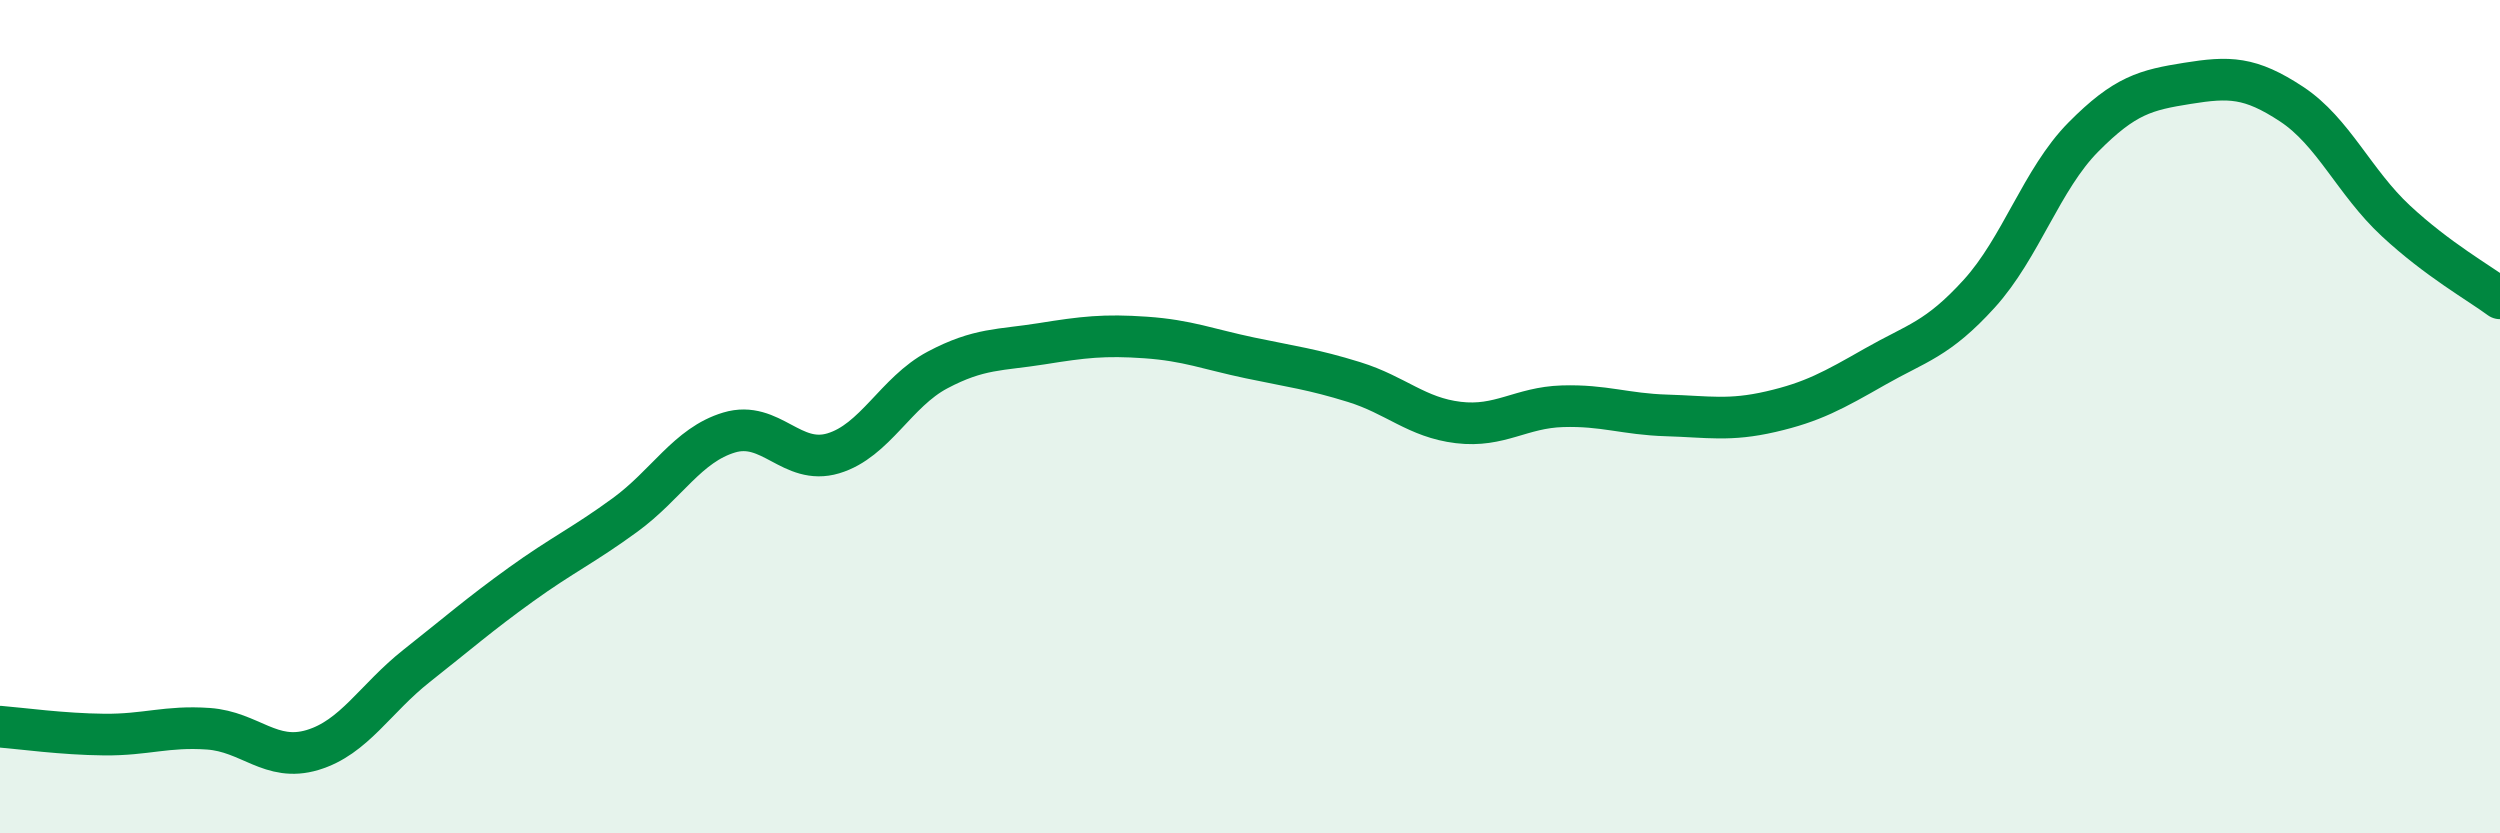 
    <svg width="60" height="20" viewBox="0 0 60 20" xmlns="http://www.w3.org/2000/svg">
      <path
        d="M 0,17.44 C 0.5,17.48 1.5,17.62 2.5,17.63 C 3.5,17.64 4,17.42 5,17.49 C 6,17.56 6.5,18.3 7.5,18 C 8.5,17.7 9,16.77 10,15.98 C 11,15.19 11.5,14.75 12.5,14.03 C 13.5,13.31 14,13.09 15,12.36 C 16,11.63 16.5,10.68 17.5,10.38 C 18.5,10.08 19,11.18 20,10.88 C 21,10.58 21.5,9.41 22.5,8.88 C 23.5,8.35 24,8.41 25,8.25 C 26,8.09 26.5,8.03 27.5,8.1 C 28.5,8.17 29,8.38 30,8.59 C 31,8.8 31.5,8.86 32.5,9.17 C 33.5,9.48 34,10.02 35,10.14 C 36,10.26 36.5,9.78 37.5,9.75 C 38.5,9.72 39,9.94 40,9.97 C 41,10 41.5,10.11 42.5,9.88 C 43.5,9.65 44,9.37 45,8.8 C 46,8.23 46.5,8.15 47.5,7.05 C 48.5,5.95 49,4.3 50,3.29 C 51,2.28 51.5,2.16 52.5,2 C 53.5,1.84 54,1.84 55,2.5 C 56,3.16 56.5,4.37 57.5,5.3 C 58.5,6.23 59.5,6.79 60,7.16L60 20L0 20Z"
        fill="#008740"
        opacity="0.1"
        stroke-linecap="round"
        stroke-linejoin="round"
      />
      <path
        d="M 0,17.44 C 0.5,17.48 1.5,17.62 2.5,17.63 C 3.5,17.64 4,17.42 5,17.49 C 6,17.56 6.5,18.3 7.5,18 C 8.5,17.7 9,16.77 10,15.98 C 11,15.19 11.5,14.75 12.5,14.03 C 13.5,13.31 14,13.09 15,12.36 C 16,11.63 16.5,10.68 17.5,10.38 C 18.5,10.08 19,11.18 20,10.88 C 21,10.58 21.5,9.41 22.5,8.88 C 23.5,8.35 24,8.41 25,8.25 C 26,8.09 26.5,8.03 27.5,8.1 C 28.5,8.17 29,8.38 30,8.59 C 31,8.8 31.5,8.86 32.5,9.17 C 33.5,9.48 34,10.02 35,10.14 C 36,10.26 36.5,9.78 37.5,9.75 C 38.5,9.72 39,9.94 40,9.97 C 41,10 41.5,10.11 42.5,9.88 C 43.5,9.65 44,9.37 45,8.8 C 46,8.23 46.5,8.15 47.5,7.05 C 48.5,5.95 49,4.3 50,3.29 C 51,2.28 51.5,2.16 52.5,2 C 53.5,1.84 54,1.84 55,2.5 C 56,3.16 56.5,4.37 57.5,5.3 C 58.5,6.23 59.5,6.79 60,7.16"
        stroke="#008740"
        stroke-width="1"
        fill="none"
        stroke-linecap="round"
        stroke-linejoin="round"
      />
    </svg>
  